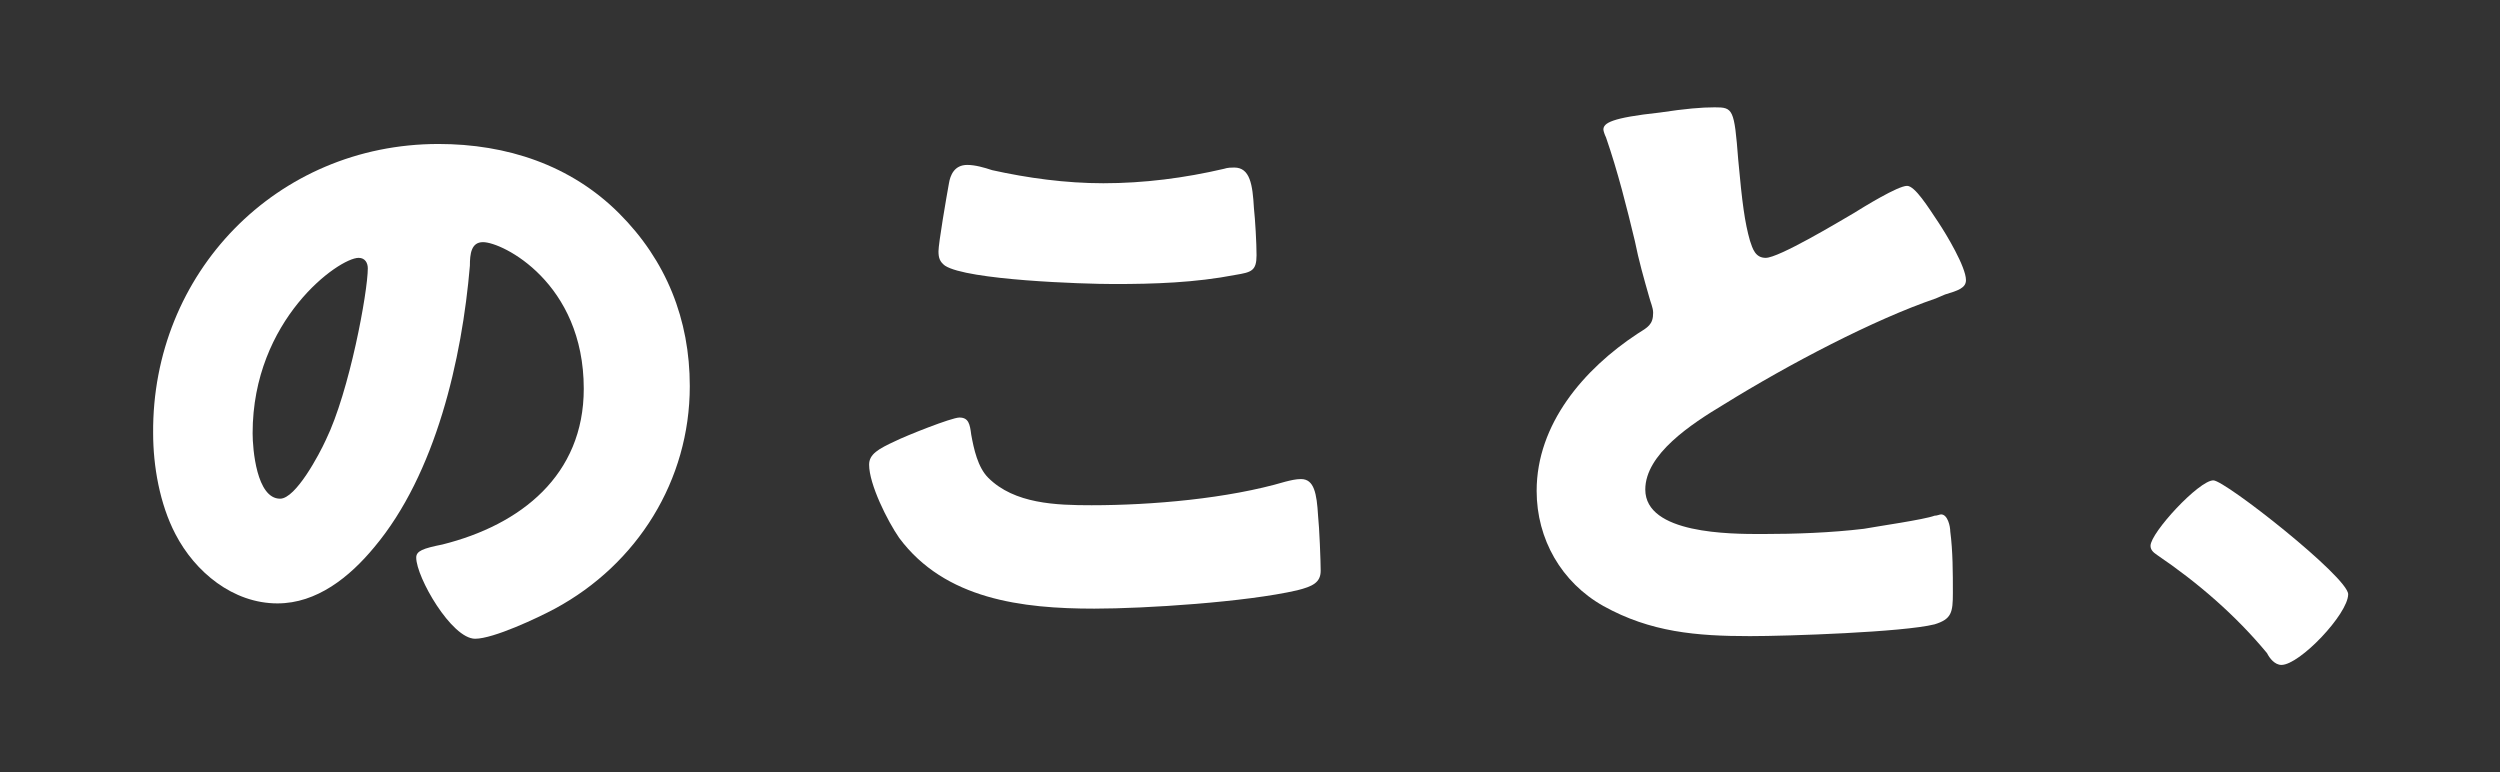 <?xml version="1.0" encoding="utf-8"?>
<!-- Generator: Adobe Illustrator 24.3.0, SVG Export Plug-In . SVG Version: 6.00 Build 0)  -->
<svg version="1.1" id="レイヤー_1" xmlns="http://www.w3.org/2000/svg" xmlns:xlink="http://www.w3.org/1999/xlink" x="0px"
	 y="0px" viewBox="0 0 191 59" style="enable-background:new 0 0 191 59;" xml:space="preserve">
<rect x="0" y="0" width="191" height="59" fill="#333333" stroke="none"/>
<style type="text/css">
	.st0{fill:#FFFFFF;}
</style>
<g>
	<path class="st0" d="M47.3,16.3c3.6,3.6,5.4,8.1,5.4,13.2c0,7.2-4,13.6-10.3,17c-1.3,0.7-4.7,2.3-6.1,2.3c-1.8,0-4.5-4.7-4.5-6.2
		c0-0.5,0.5-0.7,2-1c6-1.5,10.8-5.3,10.8-11.9c0-8.1-6.2-11.2-7.7-11.2c-0.9,0-1,0.9-1,1.8c-0.6,7.1-2.6,15.9-7.3,21.5
		c-1.9,2.3-4.4,4.3-7.4,4.3c-3.4,0-6.3-2.4-7.8-5.3c-1.2-2.3-1.7-5.2-1.7-7.7C11.6,20.9,21.1,11,33.5,11
		C38.7,11,43.6,12.6,47.3,16.3z M19.3,33.1c0,1.2,0.3,5,2.1,5c1.2,0,3-3.4,3.5-4.5c1.8-3.7,3.2-11.3,3.2-13.1c0-0.4-0.2-0.8-0.7-0.8
		C25.9,19.7,19.3,24.4,19.3,33.1z"/>
	<path class="st0" d="M68.4,33.7c0.8-0.4,4.3-1.8,4.9-1.8c0.7,0,0.8,0.5,0.9,1.3c0.2,1.1,0.5,2.5,1.3,3.3c2,2,5.2,2.1,7.9,2.1
		c4.6,0,10.4-0.5,14.8-1.8c0.4-0.1,0.8-0.2,1.2-0.2c1,0,1.2,1.1,1.3,2.8c0.1,0.9,0.2,3.5,0.2,4.2c0,0.9-0.6,1.2-1.8,1.5
		c-3.9,0.9-11.6,1.4-15.5,1.4c-5.5,0-11.4-0.7-14.9-5.4c-0.9-1.3-2.3-4.1-2.3-5.6C66.4,34.7,67.1,34.3,68.4,33.7z M72.5,14
		c0.1-0.6,0.4-1.4,1.4-1.4c0.6,0,1.3,0.2,1.9,0.4c2.7,0.6,5.6,1,8.5,1c3.1,0,6.2-0.4,9.2-1.1c0.3-0.1,0.6-0.1,0.8-0.1
		c1.2,0,1.4,1.3,1.5,3.1c0.1,0.9,0.2,2.7,0.2,3.6c0,1.2-0.4,1.3-1.6,1.5c-3.1,0.6-6.2,0.7-9.3,0.7c-2.4,0-11.2-0.3-12.9-1.4
		c-0.4-0.3-0.5-0.6-0.5-1.1C71.7,18.6,72.3,15.1,72.5,14z"/>
	<path class="st0" d="M126.8,8.6c2-0.3,3.2-0.4,4.2-0.4c1.4,0,1.5,0.1,1.8,4c0.3,3.3,0.5,4.8,0.9,6.2c0.2,0.6,0.4,1.3,1.2,1.3
		c1,0,5.5-2.7,6.7-3.4c0.8-0.5,3.4-2.1,4.1-2.1c0.6,0,1.6,1.6,2.4,2.8c0.6,0.9,2.1,3.4,2.1,4.4c0,0.6-0.6,0.8-1.6,1.1
		c-0.2,0.1-0.5,0.2-0.7,0.3c-4.7,1.6-11.2,5-16.2,8.1c-2.5,1.5-6,3.8-6,6.5c0,3.4,6.5,3.4,8.9,3.4c2.6,0,5.3-0.1,7.8-0.4
		c1.1-0.2,4.6-0.7,5.4-1c0.2,0,0.4-0.1,0.5-0.1c0.5,0,0.7,0.9,0.7,1.3c0.2,1.5,0.2,3.2,0.2,4.7s-0.1,2-1.4,2.4
		c-2.4,0.6-11.2,0.9-14.1,0.9c-4.1,0-7.6-0.3-11.2-2.3c-3.2-1.8-5.1-5.1-5.1-8.8c0-5.1,3.6-9.3,7.7-12c0.8-0.5,1.2-0.7,1.2-1.6
		c0-0.4-0.2-0.8-0.3-1.2c-0.4-1.4-0.8-2.8-1.1-4.3c-0.6-2.5-1.3-5.3-2.2-7.9c-0.1-0.2-0.2-0.5-0.2-0.6C122.5,9.4,123.1,9,126.8,8.6z
		"/>
	<path class="st0" d="M179.4,45.4c0,1.5-3.7,5.4-5.1,5.4c-0.5,0-0.9-0.5-1.1-0.9c-2.4-2.9-5.3-5.4-8.4-7.5c-0.3-0.2-0.5-0.4-0.5-0.7
		c0-1,3.7-5,4.8-5C170,36.7,179.4,44.1,179.4,45.4z"/>
</g>
</svg>
